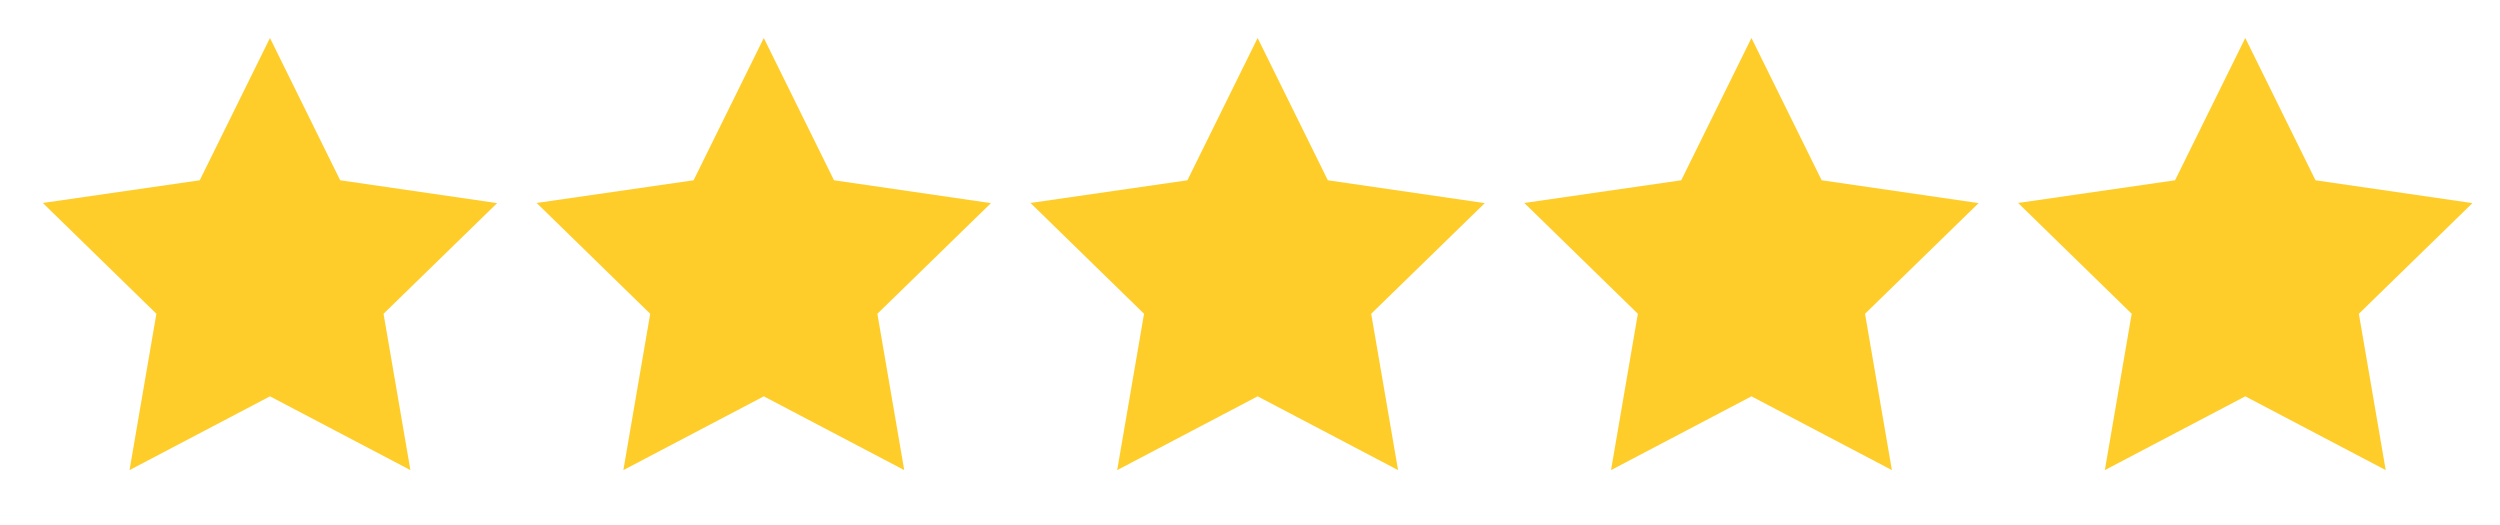 <svg xmlns="http://www.w3.org/2000/svg" width="81" height="17" viewBox="0 0 81 17" fill="none"><g clip-path="url(#clip0_16521_838)"><path d="M8.747 1.231L6.472 5.841L1.387 6.576L5.067 10.166L4.197 15.231L8.747 12.841L13.297 15.231L12.427 10.166L16.107 6.581L11.022 5.841L8.747 1.231Z" fill="#FFCD29"></path></g><g clip-path="url(#clip1_16521_838)"><path d="M24.747 1.231L22.472 5.841L17.387 6.576L21.067 10.166L20.197 15.231L24.747 12.841L29.297 15.231L28.427 10.166L32.107 6.581L27.022 5.841L24.747 1.231Z" fill="#FFCD29"></path></g><g clip-path="url(#clip2_16521_838)"><path d="M40.747 1.231L38.472 5.841L33.387 6.576L37.067 10.166L36.197 15.231L40.747 12.841L45.297 15.231L44.427 10.166L48.107 6.581L43.022 5.841L40.747 1.231Z" fill="#FFCD29"></path></g><g clip-path="url(#clip3_16521_838)"><path d="M56.747 1.231L54.472 5.841L49.387 6.576L53.067 10.166L52.197 15.231L56.747 12.841L61.297 15.231L60.427 10.166L64.107 6.581L59.022 5.841L56.747 1.231Z" fill="#FFCD29"></path></g><g clip-path="url(#clip4_16521_838)"><path d="M72.747 1.231L70.472 5.841L65.387 6.576L69.067 10.166L68.197 15.231L72.747 12.841L77.297 15.231L76.427 10.166L80.107 6.581L75.022 5.841L72.747 1.231Z" fill="#FFCD29"></path></g><defs><clipPath id="clip0_16521_838"><rect width="16" height="16" fill="white" transform="translate(0.747 0.231)"></rect></clipPath><clipPath id="clip1_16521_838"><rect width="16" height="16" fill="white" transform="translate(16.747 0.231)"></rect></clipPath><clipPath id="clip2_16521_838"><rect width="16" height="16" fill="white" transform="translate(32.747 0.231)"></rect></clipPath><clipPath id="clip3_16521_838"><rect width="16" height="16" fill="white" transform="translate(48.747 0.231)"></rect></clipPath><clipPath id="clip4_16521_838"><rect width="16" height="16" fill="white" transform="translate(64.747 0.231)"></rect></clipPath></defs></svg>